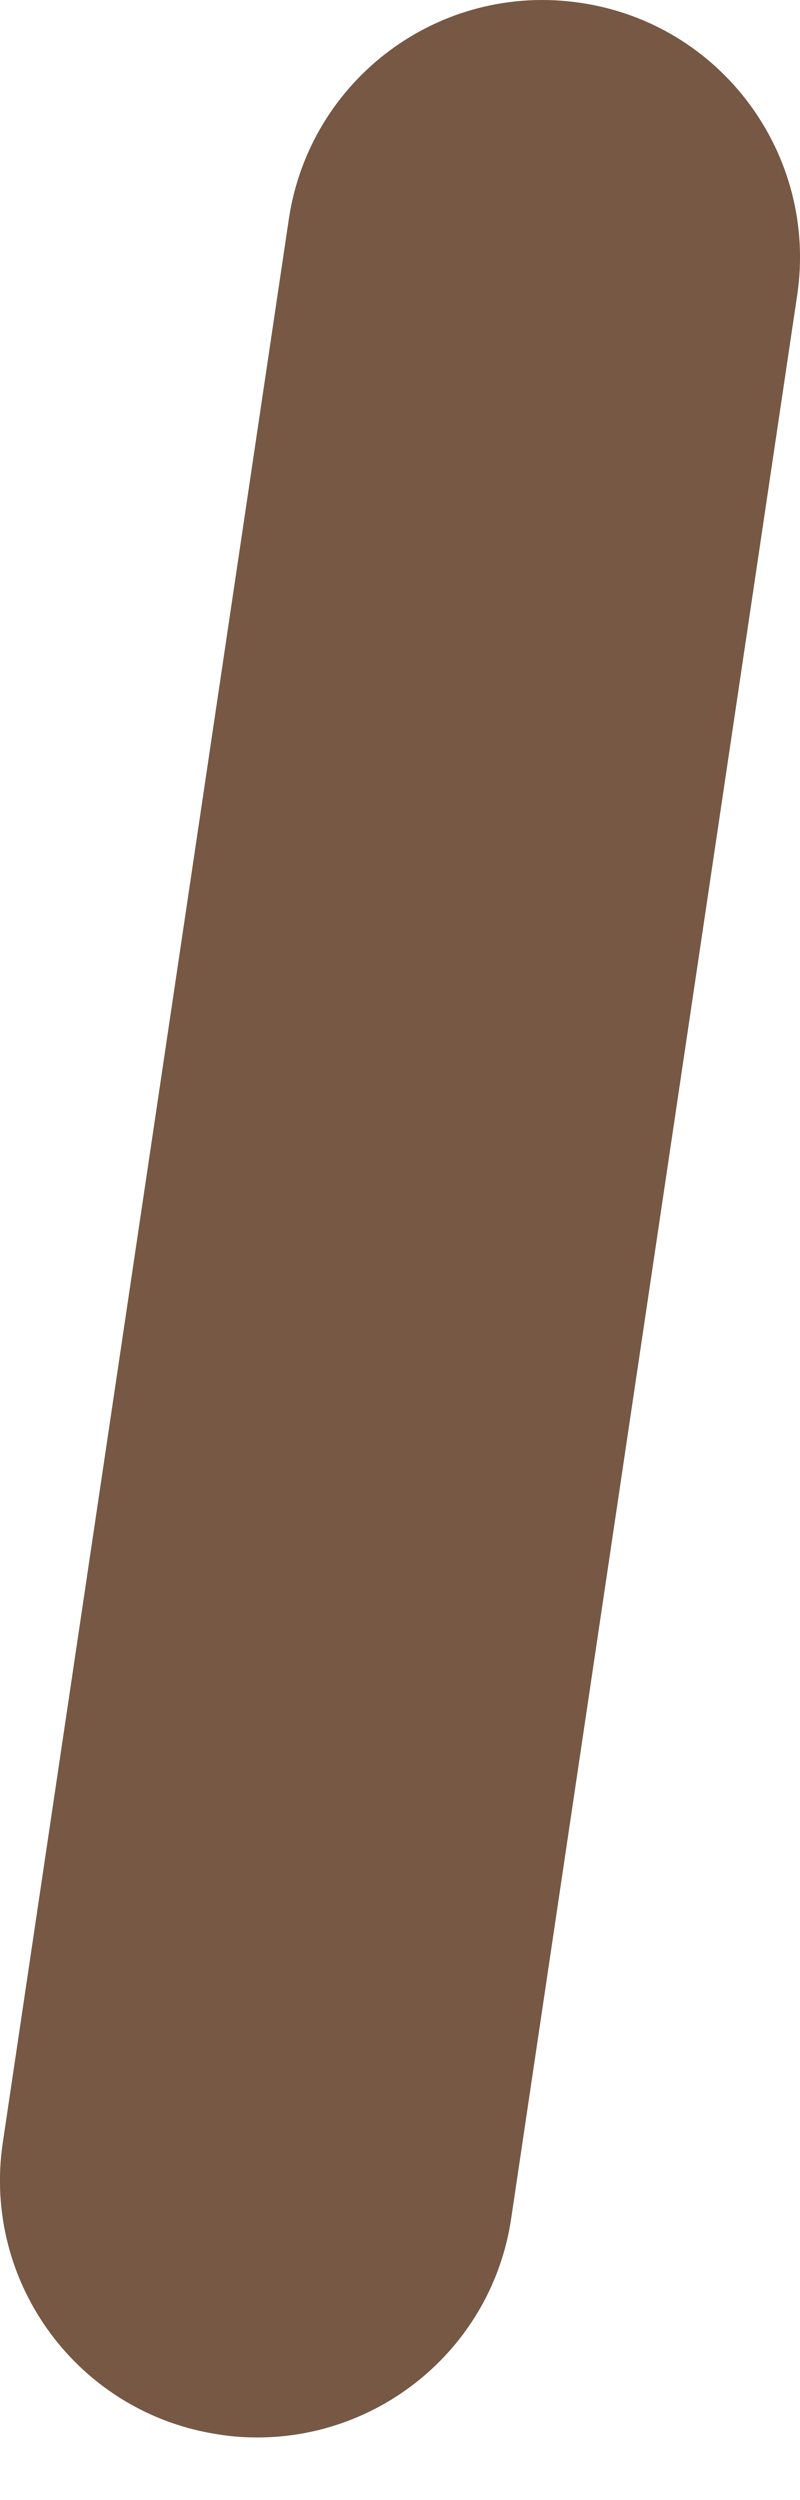 <?xml version="1.0" encoding="UTF-8"?> <svg xmlns="http://www.w3.org/2000/svg" width="8" height="25" viewBox="0 0 8 25" fill="none"> <path d="M5.808 0.029C4.398 -0.183 3.096 0.79 2.888 2.193L0.028 21.424C-0.181 22.828 0.787 24.137 2.193 24.344C2.321 24.365 2.448 24.373 2.575 24.373C3.826 24.373 4.924 23.457 5.112 22.182L7.972 2.951C8.18 1.546 7.212 0.236 5.808 0.029Z" fill="#765845"></path> </svg> 